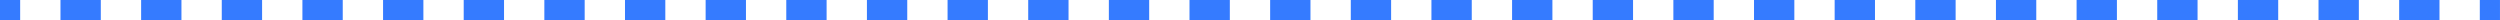 <?xml version="1.0" encoding="UTF-8"?> <svg xmlns="http://www.w3.org/2000/svg" width="980" height="8" viewBox="0 0 980 8" fill="none"> <path fill-rule="evenodd" clip-rule="evenodd" d="M7.903 8L6.99375e-07 8L0 0L7.903 -6.90915e-07L7.903 8ZM39.516 8L23.709 8L23.709 -2.07274e-06L39.516 -3.45457e-06L39.516 8ZM71.128 8L55.322 8L55.322 -4.8364e-06L71.128 -6.21823e-06L71.128 8ZM102.741 8L86.934 8L86.934 -7.60006e-06L102.741 -8.98189e-06L102.741 8ZM134.353 8L118.547 8L118.547 -1.03637e-05L134.353 -1.17455e-05L134.353 8ZM165.966 8L150.16 8L150.16 -1.31274e-05L165.966 -1.45092e-05L165.966 8ZM197.579 8L181.772 8L181.772 -1.5891e-05L197.579 -1.72729e-05L197.579 8ZM229.191 8L213.385 8L213.385 -1.86547e-05L229.191 -2.00365e-05L229.191 8ZM260.804 8L244.997 8L244.997 -2.14184e-05L260.804 -2.28002e-05L260.804 8ZM292.416 8L276.61 8L276.61 -2.4182e-05L292.416 -2.55638e-05L292.416 8ZM324.029 8L308.223 8L308.223 -2.69457e-05L324.029 -2.83275e-05L324.029 8ZM355.641 8L339.835 8L339.835 -2.97093e-05L355.641 -3.10912e-05L355.641 8ZM387.254 8L371.448 8L371.448 -3.2473e-05L387.254 -3.38548e-05L387.254 8ZM418.867 8L403.06 8L403.06 -3.52367e-05L418.867 -3.66185e-05L418.867 8ZM450.479 8L434.673 8L434.673 -3.80003e-05L450.479 -3.93821e-05L450.479 8ZM482.092 8L466.285 8L466.285 -4.0764e-05L482.092 -4.21458e-05L482.092 8ZM513.704 8L497.898 8L497.898 -4.35276e-05L513.704 -4.49095e-05L513.704 8ZM545.317 8L529.511 8L529.511 -4.62913e-05L545.317 -4.76731e-05L545.317 8ZM576.929 8L561.123 8L561.123 -4.90549e-05L576.929 -5.04368e-05L576.929 8ZM608.542 8L592.736 8L592.736 -5.18186e-05L608.542 -5.32004e-05L608.542 8ZM640.155 8L624.348 8L624.348 -5.45823e-05L640.155 -5.59641e-05L640.155 8ZM671.767 8L655.961 8L655.961 -5.73459e-05L671.767 -5.87278e-05L671.767 8ZM703.38 8L687.573 8L687.573 -6.01096e-05L703.38 -6.14914e-05L703.38 8ZM734.992 8L719.186 8L719.186 -6.28732e-05L734.992 -6.42551e-05L734.992 8ZM766.605 8L750.799 8L750.799 -6.56369e-05L766.605 -6.70187e-05L766.605 8ZM798.217 8L782.411 8L782.411 -6.84006e-05L798.217 -6.97824e-05L798.217 8ZM829.83 8L814.024 8L814.024 -7.11642e-05L829.83 -7.25461e-05L829.83 8ZM861.443 8L845.636 8L845.636 -7.39279e-05L861.443 -7.53097e-05L861.443 8ZM893.055 8L877.249 8L877.249 -7.66915e-05L893.055 -7.80734e-05L893.055 8ZM924.668 8L908.861 8L908.861 -7.94552e-05L924.668 -8.0837e-05L924.668 8ZM956.28 8L940.474 8L940.474 -8.22189e-05L956.28 -8.36007e-05L956.28 8ZM979.989 8L972.087 8L972.087 -8.49825e-05L979.989 -8.56734e-05L979.989 8Z" fill="#357BFF"></path> </svg> 